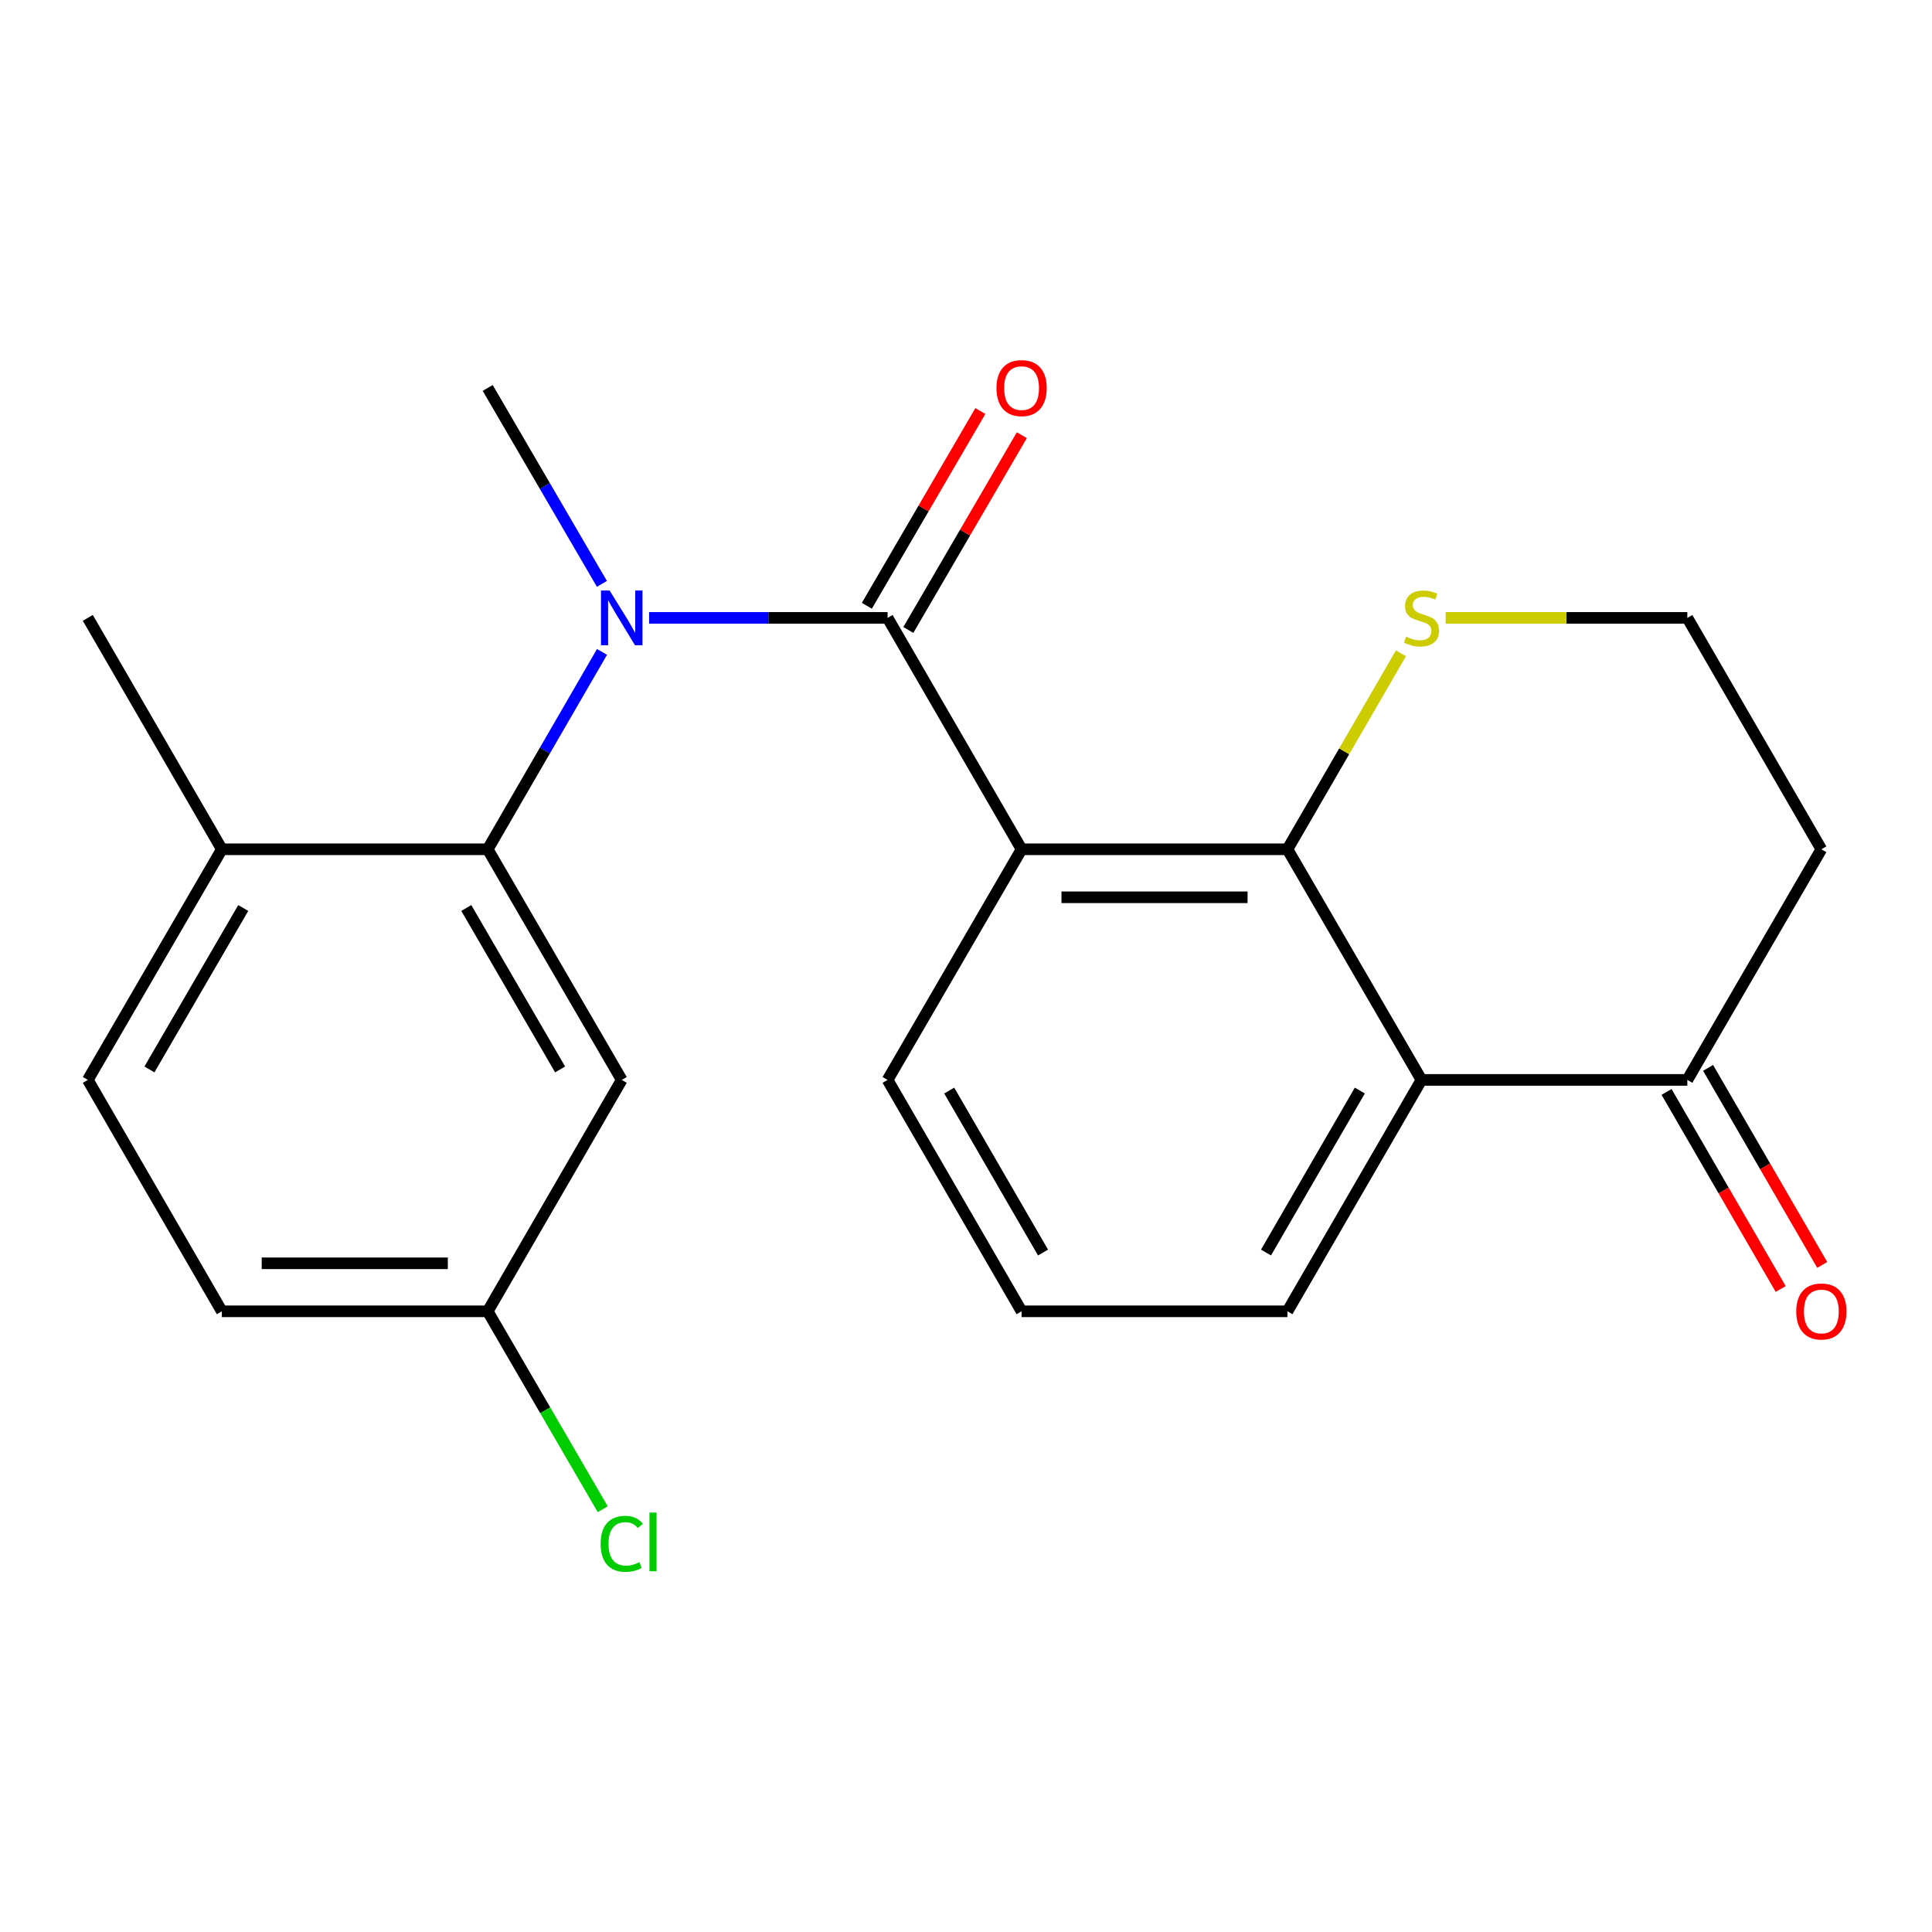 <?xml version='1.0' encoding='iso-8859-1'?>
<svg version='1.1' baseProfile='full'
              xmlns='http://www.w3.org/2000/svg'
                      xmlns:rdkit='http://www.rdkit.org/xml'
                      xmlns:xlink='http://www.w3.org/1999/xlink'
                  xml:space='preserve'
width='1000px' height='1000px' viewBox='0 0 1000 1000'>
<!-- END OF HEADER -->
<rect style='opacity:1.0;fill:#FFFFFF;stroke:none' width='1000' height='1000' x='0' y='0'> </rect>
<path class='bond-0' d='M 459.414,319.814 L 528.77,439.587' style='fill:none;fill-rule:evenodd;stroke:#000000;stroke-width:6px;stroke-linecap:butt;stroke-linejoin:miter;stroke-opacity:1' />
<path class='bond-2' d='M 459.414,319.814 L 397.699,319.814' style='fill:none;fill-rule:evenodd;stroke:#000000;stroke-width:6px;stroke-linecap:butt;stroke-linejoin:miter;stroke-opacity:1' />
<path class='bond-2' d='M 397.699,319.814 L 335.985,319.814' style='fill:none;fill-rule:evenodd;stroke:#0000FF;stroke-width:6px;stroke-linecap:butt;stroke-linejoin:miter;stroke-opacity:1' />
<path class='bond-8' d='M 470.148,326.07 L 499.522,275.665' style='fill:none;fill-rule:evenodd;stroke:#000000;stroke-width:6px;stroke-linecap:butt;stroke-linejoin:miter;stroke-opacity:1' />
<path class='bond-8' d='M 499.522,275.665 L 528.897,225.26' style='fill:none;fill-rule:evenodd;stroke:#FF0000;stroke-width:6px;stroke-linecap:butt;stroke-linejoin:miter;stroke-opacity:1' />
<path class='bond-8' d='M 448.679,313.558 L 478.053,263.153' style='fill:none;fill-rule:evenodd;stroke:#000000;stroke-width:6px;stroke-linecap:butt;stroke-linejoin:miter;stroke-opacity:1' />
<path class='bond-8' d='M 478.053,263.153 L 507.427,212.748' style='fill:none;fill-rule:evenodd;stroke:#FF0000;stroke-width:6px;stroke-linecap:butt;stroke-linejoin:miter;stroke-opacity:1' />
<path class='bond-1' d='M 528.77,439.587 L 666.379,439.587' style='fill:none;fill-rule:evenodd;stroke:#000000;stroke-width:6px;stroke-linecap:butt;stroke-linejoin:miter;stroke-opacity:1' />
<path class='bond-1' d='M 549.412,464.436 L 645.738,464.436' style='fill:none;fill-rule:evenodd;stroke:#000000;stroke-width:6px;stroke-linecap:butt;stroke-linejoin:miter;stroke-opacity:1' />
<path class='bond-13' d='M 528.77,439.587 L 459.414,558.959' style='fill:none;fill-rule:evenodd;stroke:#000000;stroke-width:6px;stroke-linecap:butt;stroke-linejoin:miter;stroke-opacity:1' />
<path class='bond-4' d='M 666.379,439.587 L 735.75,558.959' style='fill:none;fill-rule:evenodd;stroke:#000000;stroke-width:6px;stroke-linecap:butt;stroke-linejoin:miter;stroke-opacity:1' />
<path class='bond-6' d='M 666.379,439.587 L 695.753,388.87' style='fill:none;fill-rule:evenodd;stroke:#000000;stroke-width:6px;stroke-linecap:butt;stroke-linejoin:miter;stroke-opacity:1' />
<path class='bond-6' d='M 695.753,388.87 L 725.127,338.154' style='fill:none;fill-rule:evenodd;stroke:#CCCC00;stroke-width:6px;stroke-linecap:butt;stroke-linejoin:miter;stroke-opacity:1' />
<path class='bond-3' d='M 311.599,337.434 L 282.017,388.51' style='fill:none;fill-rule:evenodd;stroke:#0000FF;stroke-width:6px;stroke-linecap:butt;stroke-linejoin:miter;stroke-opacity:1' />
<path class='bond-3' d='M 282.017,388.51 L 252.434,439.587' style='fill:none;fill-rule:evenodd;stroke:#000000;stroke-width:6px;stroke-linecap:butt;stroke-linejoin:miter;stroke-opacity:1' />
<path class='bond-18' d='M 311.544,302.21 L 281.989,251.505' style='fill:none;fill-rule:evenodd;stroke:#0000FF;stroke-width:6px;stroke-linecap:butt;stroke-linejoin:miter;stroke-opacity:1' />
<path class='bond-18' d='M 281.989,251.505 L 252.434,200.8' style='fill:none;fill-rule:evenodd;stroke:#000000;stroke-width:6px;stroke-linecap:butt;stroke-linejoin:miter;stroke-opacity:1' />
<path class='bond-7' d='M 252.434,439.587 L 321.805,558.959' style='fill:none;fill-rule:evenodd;stroke:#000000;stroke-width:6px;stroke-linecap:butt;stroke-linejoin:miter;stroke-opacity:1' />
<path class='bond-7' d='M 241.355,469.978 L 289.914,553.539' style='fill:none;fill-rule:evenodd;stroke:#000000;stroke-width:6px;stroke-linecap:butt;stroke-linejoin:miter;stroke-opacity:1' />
<path class='bond-9' d='M 252.434,439.587 L 114.825,439.587' style='fill:none;fill-rule:evenodd;stroke:#000000;stroke-width:6px;stroke-linecap:butt;stroke-linejoin:miter;stroke-opacity:1' />
<path class='bond-5' d='M 735.75,558.959 L 873.359,558.959' style='fill:none;fill-rule:evenodd;stroke:#000000;stroke-width:6px;stroke-linecap:butt;stroke-linejoin:miter;stroke-opacity:1' />
<path class='bond-22' d='M 735.75,558.959 L 666.379,678.732' style='fill:none;fill-rule:evenodd;stroke:#000000;stroke-width:6px;stroke-linecap:butt;stroke-linejoin:miter;stroke-opacity:1' />
<path class='bond-22' d='M 703.841,564.471 L 655.282,648.312' style='fill:none;fill-rule:evenodd;stroke:#000000;stroke-width:6px;stroke-linecap:butt;stroke-linejoin:miter;stroke-opacity:1' />
<path class='bond-10' d='M 862.607,565.186 L 892.144,616.183' style='fill:none;fill-rule:evenodd;stroke:#000000;stroke-width:6px;stroke-linecap:butt;stroke-linejoin:miter;stroke-opacity:1' />
<path class='bond-10' d='M 892.144,616.183 L 921.68,667.179' style='fill:none;fill-rule:evenodd;stroke:#FF0000;stroke-width:6px;stroke-linecap:butt;stroke-linejoin:miter;stroke-opacity:1' />
<path class='bond-10' d='M 884.11,552.732 L 913.646,603.728' style='fill:none;fill-rule:evenodd;stroke:#000000;stroke-width:6px;stroke-linecap:butt;stroke-linejoin:miter;stroke-opacity:1' />
<path class='bond-10' d='M 913.646,603.728 L 943.183,654.725' style='fill:none;fill-rule:evenodd;stroke:#FF0000;stroke-width:6px;stroke-linecap:butt;stroke-linejoin:miter;stroke-opacity:1' />
<path class='bond-24' d='M 873.359,558.959 L 942.729,439.587' style='fill:none;fill-rule:evenodd;stroke:#000000;stroke-width:6px;stroke-linecap:butt;stroke-linejoin:miter;stroke-opacity:1' />
<path class='bond-15' d='M 748.27,319.814 L 810.814,319.814' style='fill:none;fill-rule:evenodd;stroke:#CCCC00;stroke-width:6px;stroke-linecap:butt;stroke-linejoin:miter;stroke-opacity:1' />
<path class='bond-15' d='M 810.814,319.814 L 873.359,319.814' style='fill:none;fill-rule:evenodd;stroke:#000000;stroke-width:6px;stroke-linecap:butt;stroke-linejoin:miter;stroke-opacity:1' />
<path class='bond-12' d='M 321.805,558.959 L 252.434,678.732' style='fill:none;fill-rule:evenodd;stroke:#000000;stroke-width:6px;stroke-linecap:butt;stroke-linejoin:miter;stroke-opacity:1' />
<path class='bond-11' d='M 114.825,439.587 L 45.455,558.959' style='fill:none;fill-rule:evenodd;stroke:#000000;stroke-width:6px;stroke-linecap:butt;stroke-linejoin:miter;stroke-opacity:1' />
<path class='bond-11' d='M 125.904,469.978 L 77.345,553.539' style='fill:none;fill-rule:evenodd;stroke:#000000;stroke-width:6px;stroke-linecap:butt;stroke-linejoin:miter;stroke-opacity:1' />
<path class='bond-21' d='M 114.825,439.587 L 45.455,319.814' style='fill:none;fill-rule:evenodd;stroke:#000000;stroke-width:6px;stroke-linecap:butt;stroke-linejoin:miter;stroke-opacity:1' />
<path class='bond-16' d='M 45.455,558.959 L 114.825,678.732' style='fill:none;fill-rule:evenodd;stroke:#000000;stroke-width:6px;stroke-linecap:butt;stroke-linejoin:miter;stroke-opacity:1' />
<path class='bond-19' d='M 252.434,678.732 L 282.205,729.956' style='fill:none;fill-rule:evenodd;stroke:#000000;stroke-width:6px;stroke-linecap:butt;stroke-linejoin:miter;stroke-opacity:1' />
<path class='bond-19' d='M 282.205,729.956 L 311.976,781.179' style='fill:none;fill-rule:evenodd;stroke:#00CC00;stroke-width:6px;stroke-linecap:butt;stroke-linejoin:miter;stroke-opacity:1' />
<path class='bond-23' d='M 252.434,678.732 L 114.825,678.732' style='fill:none;fill-rule:evenodd;stroke:#000000;stroke-width:6px;stroke-linecap:butt;stroke-linejoin:miter;stroke-opacity:1' />
<path class='bond-23' d='M 231.793,653.883 L 135.466,653.883' style='fill:none;fill-rule:evenodd;stroke:#000000;stroke-width:6px;stroke-linecap:butt;stroke-linejoin:miter;stroke-opacity:1' />
<path class='bond-20' d='M 459.414,558.959 L 528.77,678.732' style='fill:none;fill-rule:evenodd;stroke:#000000;stroke-width:6px;stroke-linecap:butt;stroke-linejoin:miter;stroke-opacity:1' />
<path class='bond-20' d='M 491.321,564.473 L 539.871,648.314' style='fill:none;fill-rule:evenodd;stroke:#000000;stroke-width:6px;stroke-linecap:butt;stroke-linejoin:miter;stroke-opacity:1' />
<path class='bond-14' d='M 942.729,439.587 L 873.359,319.814' style='fill:none;fill-rule:evenodd;stroke:#000000;stroke-width:6px;stroke-linecap:butt;stroke-linejoin:miter;stroke-opacity:1' />
<path class='bond-17' d='M 666.379,678.732 L 528.77,678.732' style='fill:none;fill-rule:evenodd;stroke:#000000;stroke-width:6px;stroke-linecap:butt;stroke-linejoin:miter;stroke-opacity:1' />
<path  class='atom-3' d='M 315.545 305.654
L 324.825 320.654
Q 325.745 322.134, 327.225 324.814
Q 328.705 327.494, 328.785 327.654
L 328.785 305.654
L 332.545 305.654
L 332.545 333.974
L 328.665 333.974
L 318.705 317.574
Q 317.545 315.654, 316.305 313.454
Q 315.105 311.254, 314.745 310.574
L 314.745 333.974
L 311.065 333.974
L 311.065 305.654
L 315.545 305.654
' fill='#0000FF'/>
<path  class='atom-7' d='M 727.75 329.534
Q 728.07 329.654, 729.39 330.214
Q 730.71 330.774, 732.15 331.134
Q 733.63 331.454, 735.07 331.454
Q 737.75 331.454, 739.31 330.174
Q 740.87 328.854, 740.87 326.574
Q 740.87 325.014, 740.07 324.054
Q 739.31 323.094, 738.11 322.574
Q 736.91 322.054, 734.91 321.454
Q 732.39 320.694, 730.87 319.974
Q 729.39 319.254, 728.31 317.734
Q 727.27 316.214, 727.27 313.654
Q 727.27 310.094, 729.67 307.894
Q 732.11 305.694, 736.91 305.694
Q 740.19 305.694, 743.91 307.254
L 742.99 310.334
Q 739.59 308.934, 737.03 308.934
Q 734.27 308.934, 732.75 310.094
Q 731.23 311.214, 731.27 313.174
Q 731.27 314.694, 732.03 315.614
Q 732.83 316.534, 733.95 317.054
Q 735.11 317.574, 737.03 318.174
Q 739.59 318.974, 741.11 319.774
Q 742.63 320.574, 743.71 322.214
Q 744.83 323.814, 744.83 326.574
Q 744.83 330.494, 742.19 332.614
Q 739.59 334.694, 735.23 334.694
Q 732.71 334.694, 730.79 334.134
Q 728.91 333.614, 726.67 332.694
L 727.75 329.534
' fill='#CCCC00'/>
<path  class='atom-9' d='M 515.77 200.88
Q 515.77 194.08, 519.13 190.28
Q 522.49 186.48, 528.77 186.48
Q 535.05 186.48, 538.41 190.28
Q 541.77 194.08, 541.77 200.88
Q 541.77 207.76, 538.37 211.68
Q 534.97 215.56, 528.77 215.56
Q 522.53 215.56, 519.13 211.68
Q 515.77 207.8, 515.77 200.88
M 528.77 212.36
Q 533.09 212.36, 535.41 209.48
Q 537.77 206.56, 537.77 200.88
Q 537.77 195.32, 535.41 192.52
Q 533.09 189.68, 528.77 189.68
Q 524.45 189.68, 522.09 192.48
Q 519.77 195.28, 519.77 200.88
Q 519.77 206.6, 522.09 209.48
Q 524.45 212.36, 528.77 212.36
' fill='#FF0000'/>
<path  class='atom-11' d='M 929.729 678.812
Q 929.729 672.012, 933.089 668.212
Q 936.449 664.412, 942.729 664.412
Q 949.009 664.412, 952.369 668.212
Q 955.729 672.012, 955.729 678.812
Q 955.729 685.692, 952.329 689.612
Q 948.929 693.492, 942.729 693.492
Q 936.489 693.492, 933.089 689.612
Q 929.729 685.732, 929.729 678.812
M 942.729 690.292
Q 947.049 690.292, 949.369 687.412
Q 951.729 684.492, 951.729 678.812
Q 951.729 673.252, 949.369 670.452
Q 947.049 667.612, 942.729 667.612
Q 938.409 667.612, 936.049 670.412
Q 933.729 673.212, 933.729 678.812
Q 933.729 684.532, 936.049 687.412
Q 938.409 690.292, 942.729 690.292
' fill='#FF0000'/>
<path  class='atom-20' d='M 310.885 799.071
Q 310.885 792.031, 314.165 788.351
Q 317.485 784.631, 323.765 784.631
Q 329.605 784.631, 332.725 788.751
L 330.085 790.911
Q 327.805 787.911, 323.765 787.911
Q 319.485 787.911, 317.205 790.791
Q 314.965 793.631, 314.965 799.071
Q 314.965 804.671, 317.285 807.551
Q 319.645 810.431, 324.205 810.431
Q 327.325 810.431, 330.965 808.551
L 332.085 811.551
Q 330.605 812.511, 328.365 813.071
Q 326.125 813.631, 323.645 813.631
Q 317.485 813.631, 314.165 809.871
Q 310.885 806.111, 310.885 799.071
' fill='#00CC00'/>
<path  class='atom-20' d='M 336.165 782.911
L 339.845 782.911
L 339.845 813.271
L 336.165 813.271
L 336.165 782.911
' fill='#00CC00'/>
</svg>
